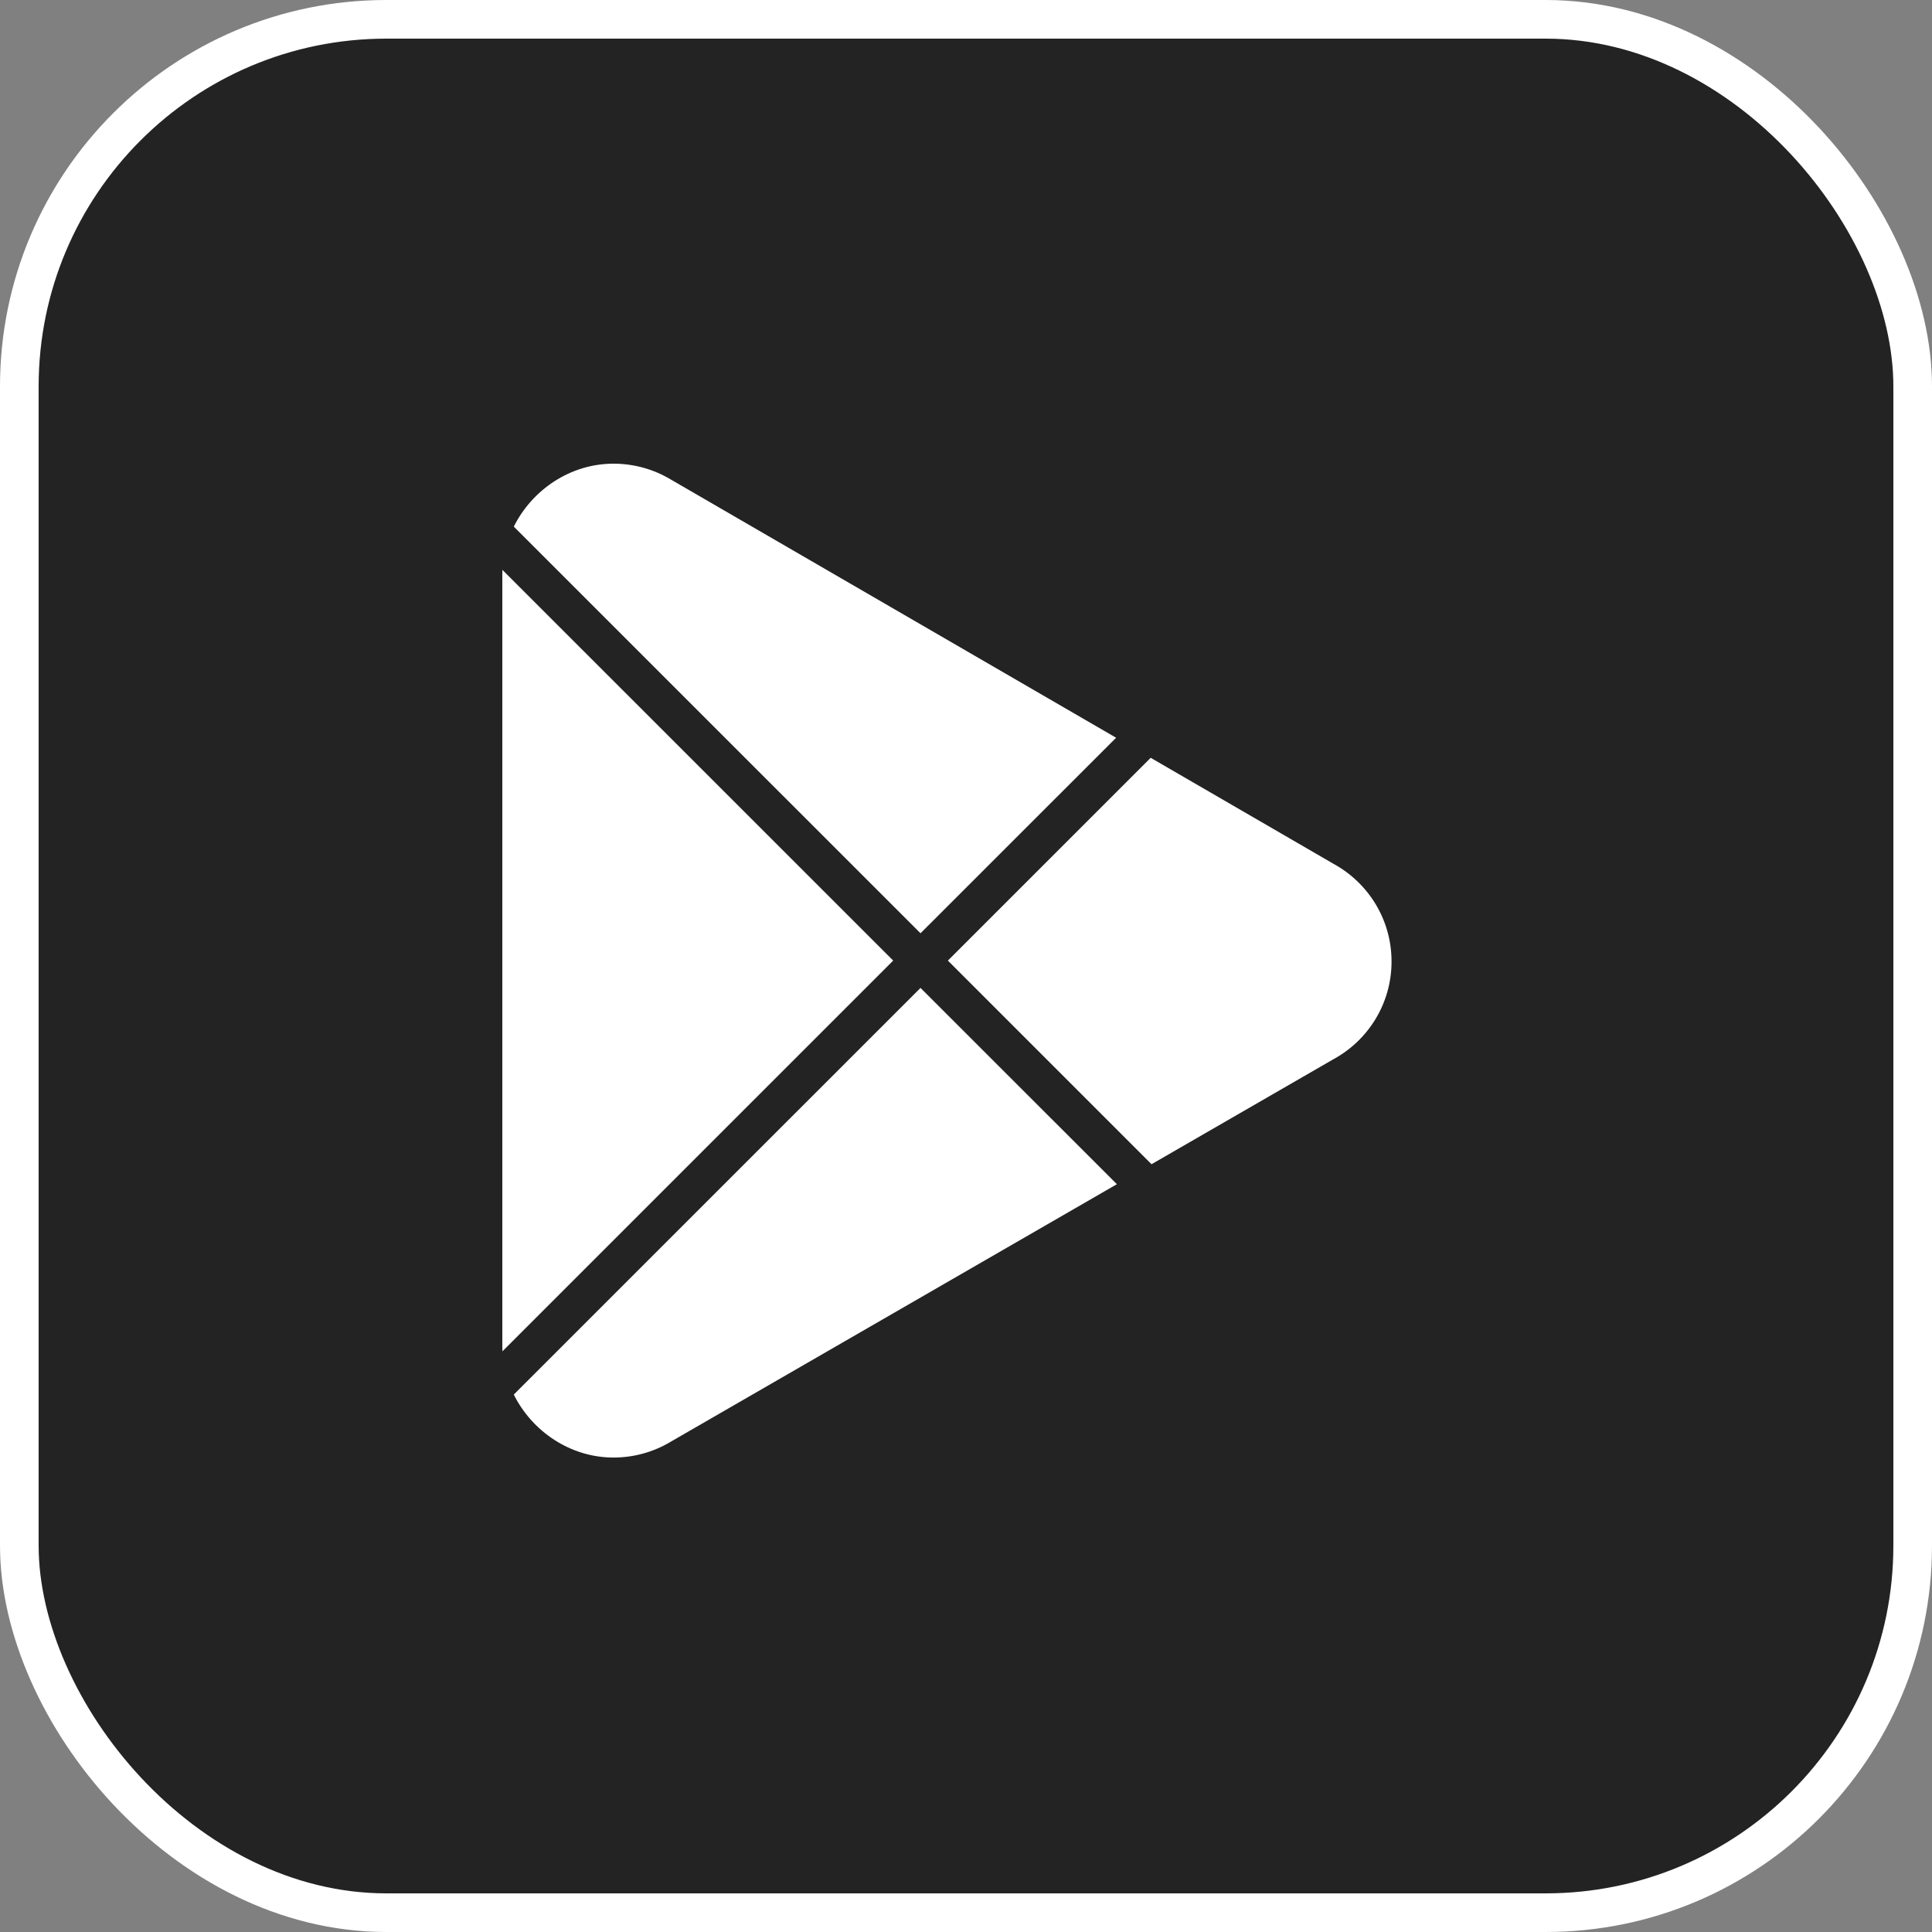 <?xml version="1.0" encoding="UTF-8"?> <svg xmlns="http://www.w3.org/2000/svg" width="50" height="50" viewBox="0 0 50 50" fill="none"><rect x="0" y="0" width="50" height="50" fill="#808080" stroke="none"/><rect x="0.5" y="0.5" width="49" height="49" rx="9.5" fill="#232323" stroke="white"></rect><path fill-rule="evenodd" clip-rule="evenodd" d="M28.885 19.093L17.363 12.411C16.928 12.15 16.42 12 15.877 12C14.756 12 13.77 12.679 13.297 13.629L13.383 13.715L23.823 24.153L28.885 19.093ZM13.003 14.749C13.001 14.791 13 14.834 13 14.877V34.844C13 34.887 13.001 34.929 13.003 34.972L23.116 24.86L13.003 14.749ZM13.297 36.092C13.77 37.041 14.756 37.721 15.877 37.721C16.409 37.721 16.908 37.577 17.336 37.325L17.37 37.305L28.905 30.647L23.823 25.567L13.383 36.005L13.297 36.092ZM29.801 30.13L34.498 27.419C35.401 26.932 36.013 25.98 36.013 24.884C36.013 23.795 35.409 22.848 34.516 22.359L34.505 22.352L29.78 19.612L24.531 24.86L29.801 30.13Z" fill="white"></path></svg> 